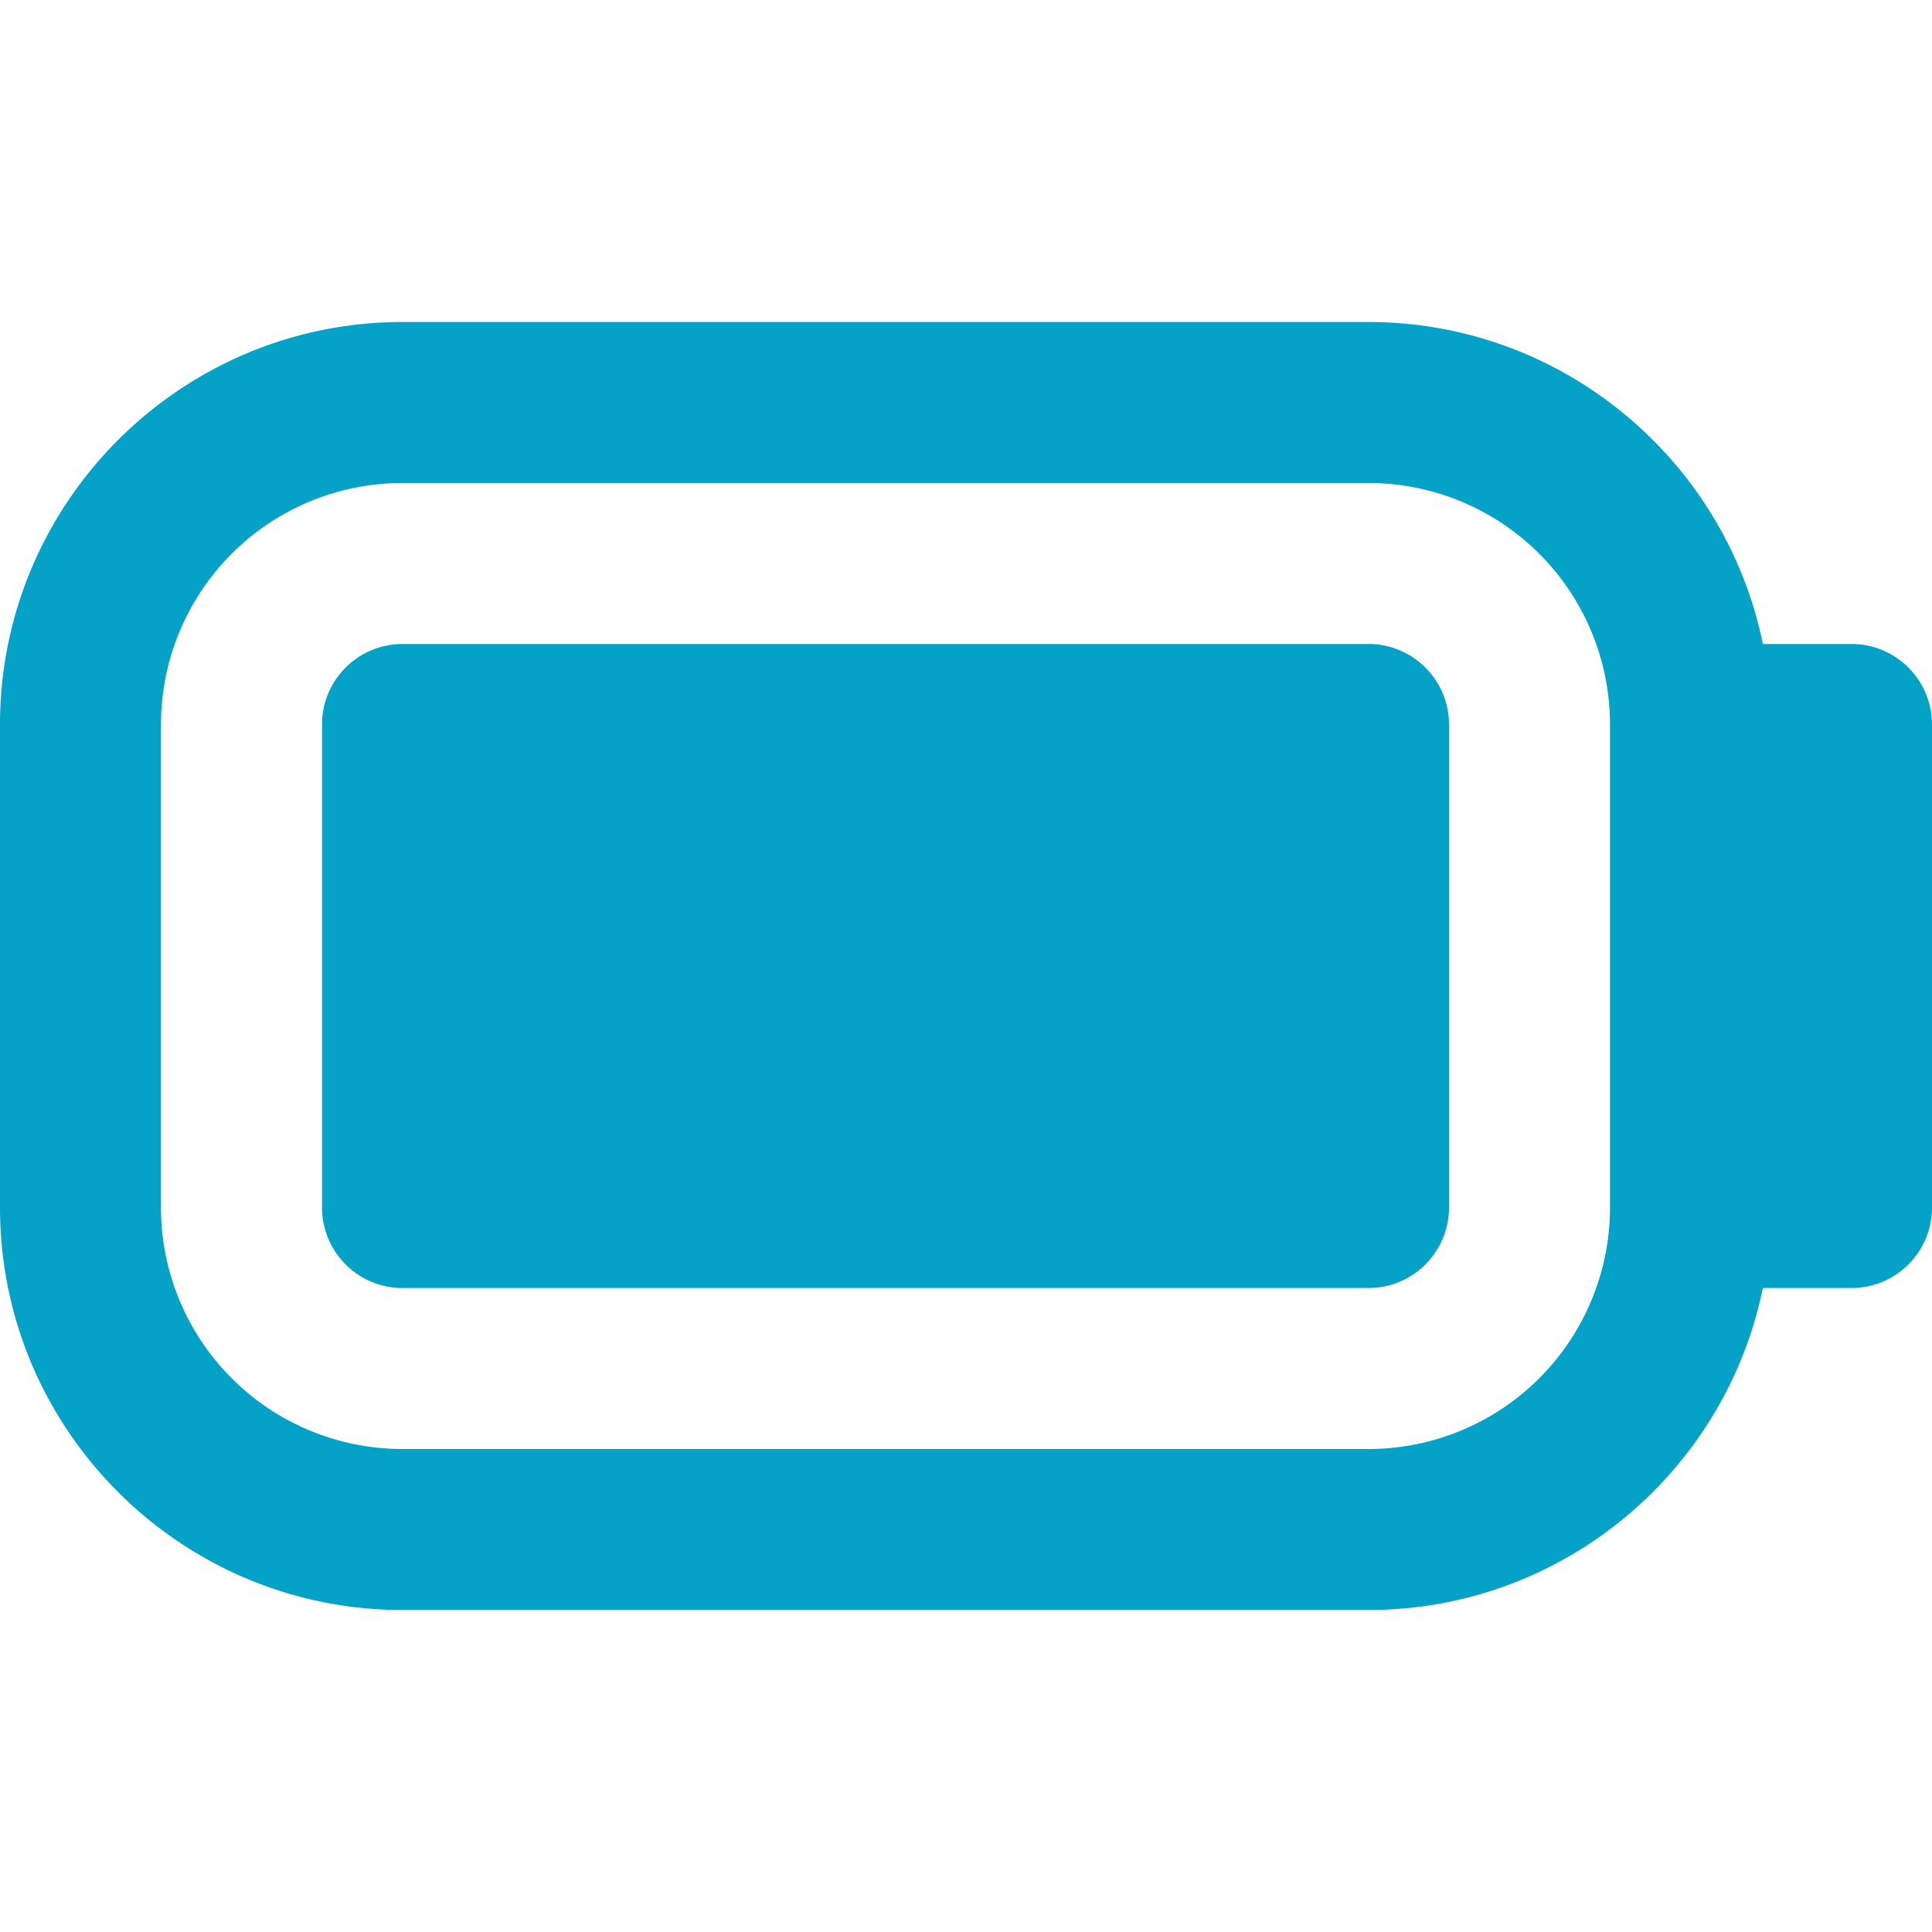 <svg width="40" height="40" fill="none" xmlns="http://www.w3.org/2000/svg"><g clip-path="url(#a)"><path d="M8.333 13.333h20c.92 0 1.667.747 1.667 1.667v10c0 .92-.747 1.667-1.667 1.667h-20c-.92 0-1.666-.747-1.666-1.667V15c0-.92.746-1.667 1.666-1.667ZM40 15v10c0 .92-.747 1.667-1.667 1.667h-1.835c-.775 3.798-4.141 6.666-8.165 6.666h-20C3.738 33.333 0 29.595 0 25V15c0-4.595 3.738-8.333 8.333-8.333h20c4.024 0 7.392 2.868 8.165 6.666h1.835c.92 0 1.667.747 1.667 1.667Zm-6.667 0a5 5 0 0 0-5-5h-20a5 5 0 0 0-5 5v10a5 5 0 0 0 5 5h20a5 5 0 0 0 5-5V15Z" fill="#05A2C7"/></g><defs><clipPath id="a"><path fill="#fff" d="M0 0h40v40H0z"/></clipPath></defs></svg>